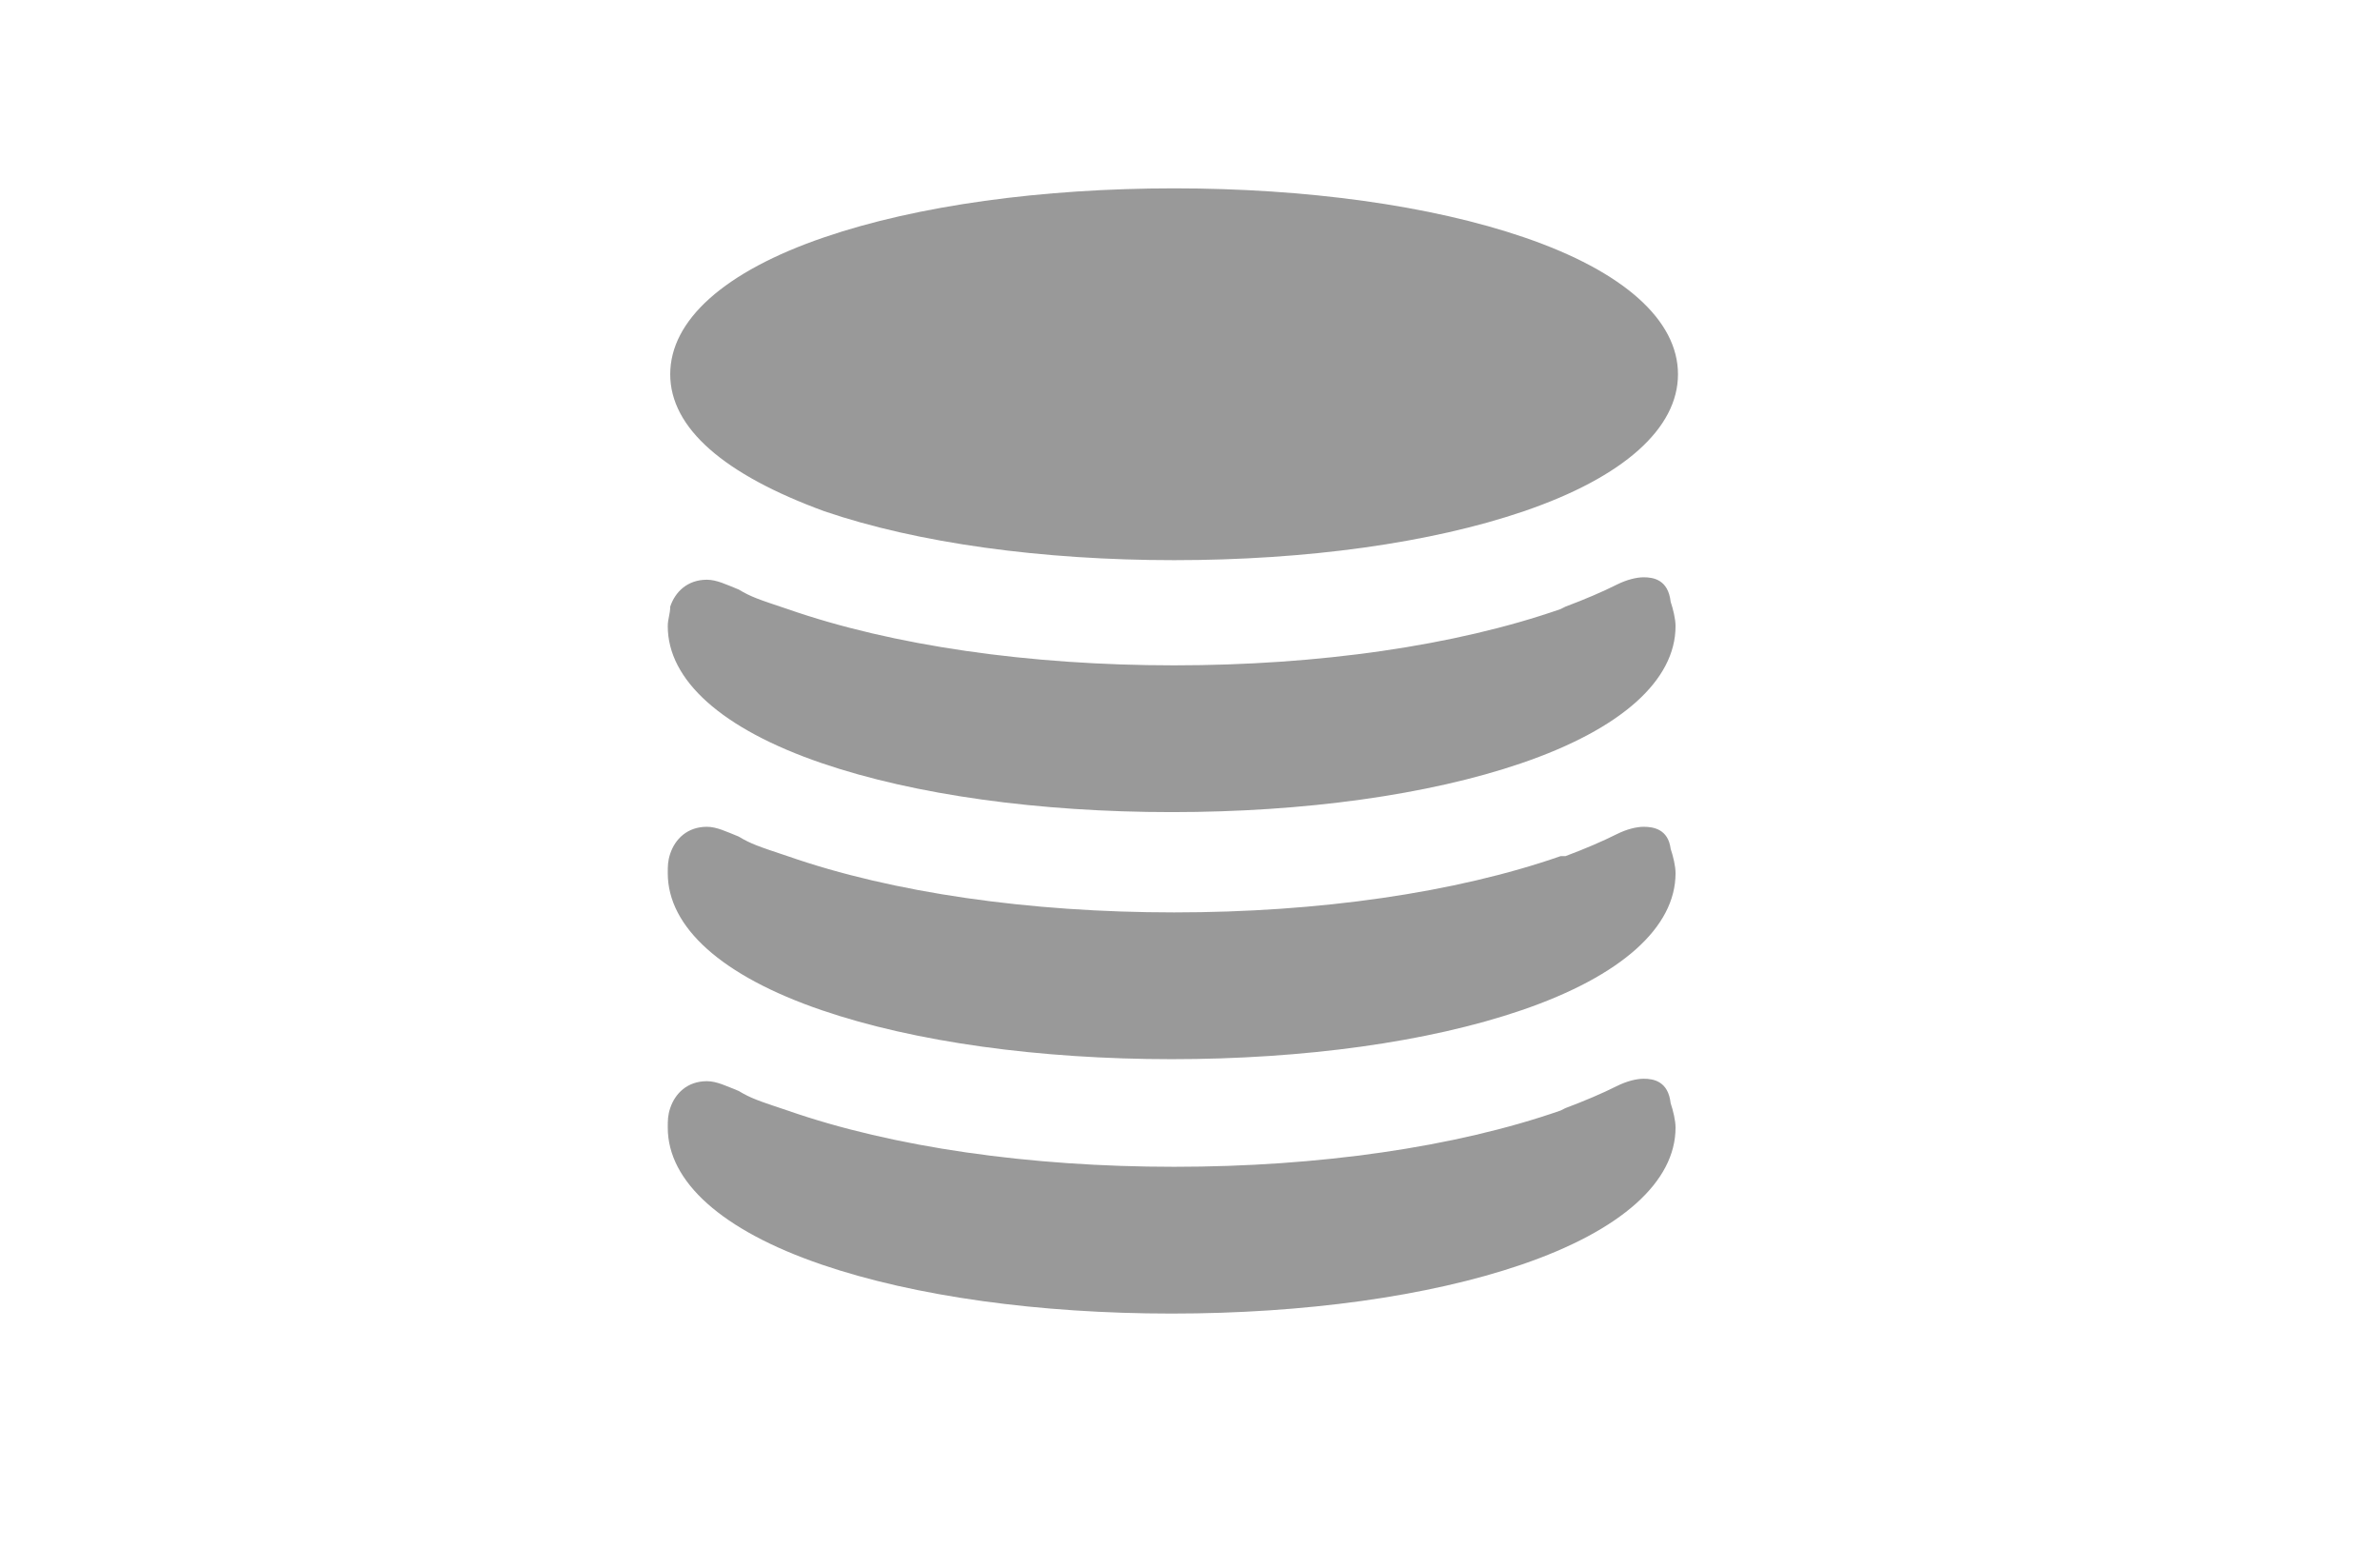 <?xml version="1.0" encoding="utf-8"?>
<!-- Generator: Adobe Illustrator 20.1.0, SVG Export Plug-In . SVG Version: 6.00 Build 0)  -->
<svg version="1.1" id="Слой_1" xmlns="http://www.w3.org/2000/svg" xmlns:xlink="http://www.w3.org/1999/xlink" x="0px" y="0px"
	 viewBox="0 0 97.3 63.3" style="enable-background:new 0 0 97.3 63.3;" xml:space="preserve">
<style type="text/css">
	.st0{fill:#999999;}
</style>
<g>
	<path class="st0" d="M33.7,20.9c3.8,1.3,8.9,2,14.3,2s10.5-0.7,14.3-2c4.1-1.4,6.3-3.4,6.3-5.6s-2.2-4.2-6.3-5.6
		c-3.8-1.3-8.9-2-14.3-2s-10.5,0.7-14.3,2c-4.1,1.4-6.3,3.4-6.3,5.6S29.6,19.4,33.7,20.9z"/>
	<path class="st0" d="M67.2,23.6c-0.3,0-0.7,0.1-1.1,0.3c-0.6,0.3-1.3,0.6-2.1,0.9l-0.2,0.1c-4.3,1.5-9.9,2.3-15.8,2.3
		s-11.5-0.8-15.8-2.3c-1.2-0.4-1.5-0.5-2-0.8c-0.5-0.2-0.9-0.4-1.3-0.4c-0.8,0-1.3,0.5-1.5,1.1c0,0.3-0.1,0.5-0.1,0.8
		c0,2.2,2.2,4.2,6.3,5.6c3.8,1.3,8.9,2,14.3,2s10.5-0.7,14.3-2c4.1-1.4,6.3-3.4,6.3-5.6c0-0.3-0.1-0.7-0.2-1
		C68.2,23.7,67.6,23.6,67.2,23.6z"/>
	<path class="st0" d="M67.2,33.8c-0.3,0-0.7,0.1-1.1,0.3c-0.6,0.3-1.3,0.6-2.1,0.9L63.8,35c-4.3,1.5-9.9,2.3-15.8,2.3
		c-5.9,0-11.5-0.8-15.8-2.3c-1.2-0.4-1.5-0.5-2-0.8c-0.5-0.2-0.9-0.4-1.3-0.4c-0.8,0-1.3,0.5-1.5,1.1c-0.1,0.3-0.1,0.5-0.1,0.8
		c0,2.2,2.2,4.2,6.3,5.6c3.8,1.3,8.9,2,14.3,2s10.5-0.7,14.3-2c4.1-1.4,6.3-3.4,6.3-5.6c0-0.3-0.1-0.7-0.2-1
		C68.2,33.9,67.6,33.8,67.2,33.8z"/>
	<path class="st0" d="M67.2,44.1c-0.3,0-0.7,0.1-1.1,0.3c-0.6,0.3-1.3,0.6-2.1,0.9l-0.2,0.1c-4.3,1.5-9.9,2.3-15.8,2.3
		s-11.5-0.8-15.8-2.3c-1.2-0.4-1.5-0.5-2-0.8c-0.5-0.2-0.9-0.4-1.3-0.4c-0.8,0-1.3,0.5-1.5,1.1c-0.1,0.3-0.1,0.5-0.1,0.8
		c0,2.2,2.2,4.2,6.3,5.6c3.8,1.3,8.9,2,14.3,2s10.5-0.7,14.3-2c4.1-1.4,6.3-3.4,6.3-5.6c0-0.3-0.1-0.7-0.2-1
		C68.2,44.2,67.6,44.1,67.2,44.1z"/>
</g>
</svg>
